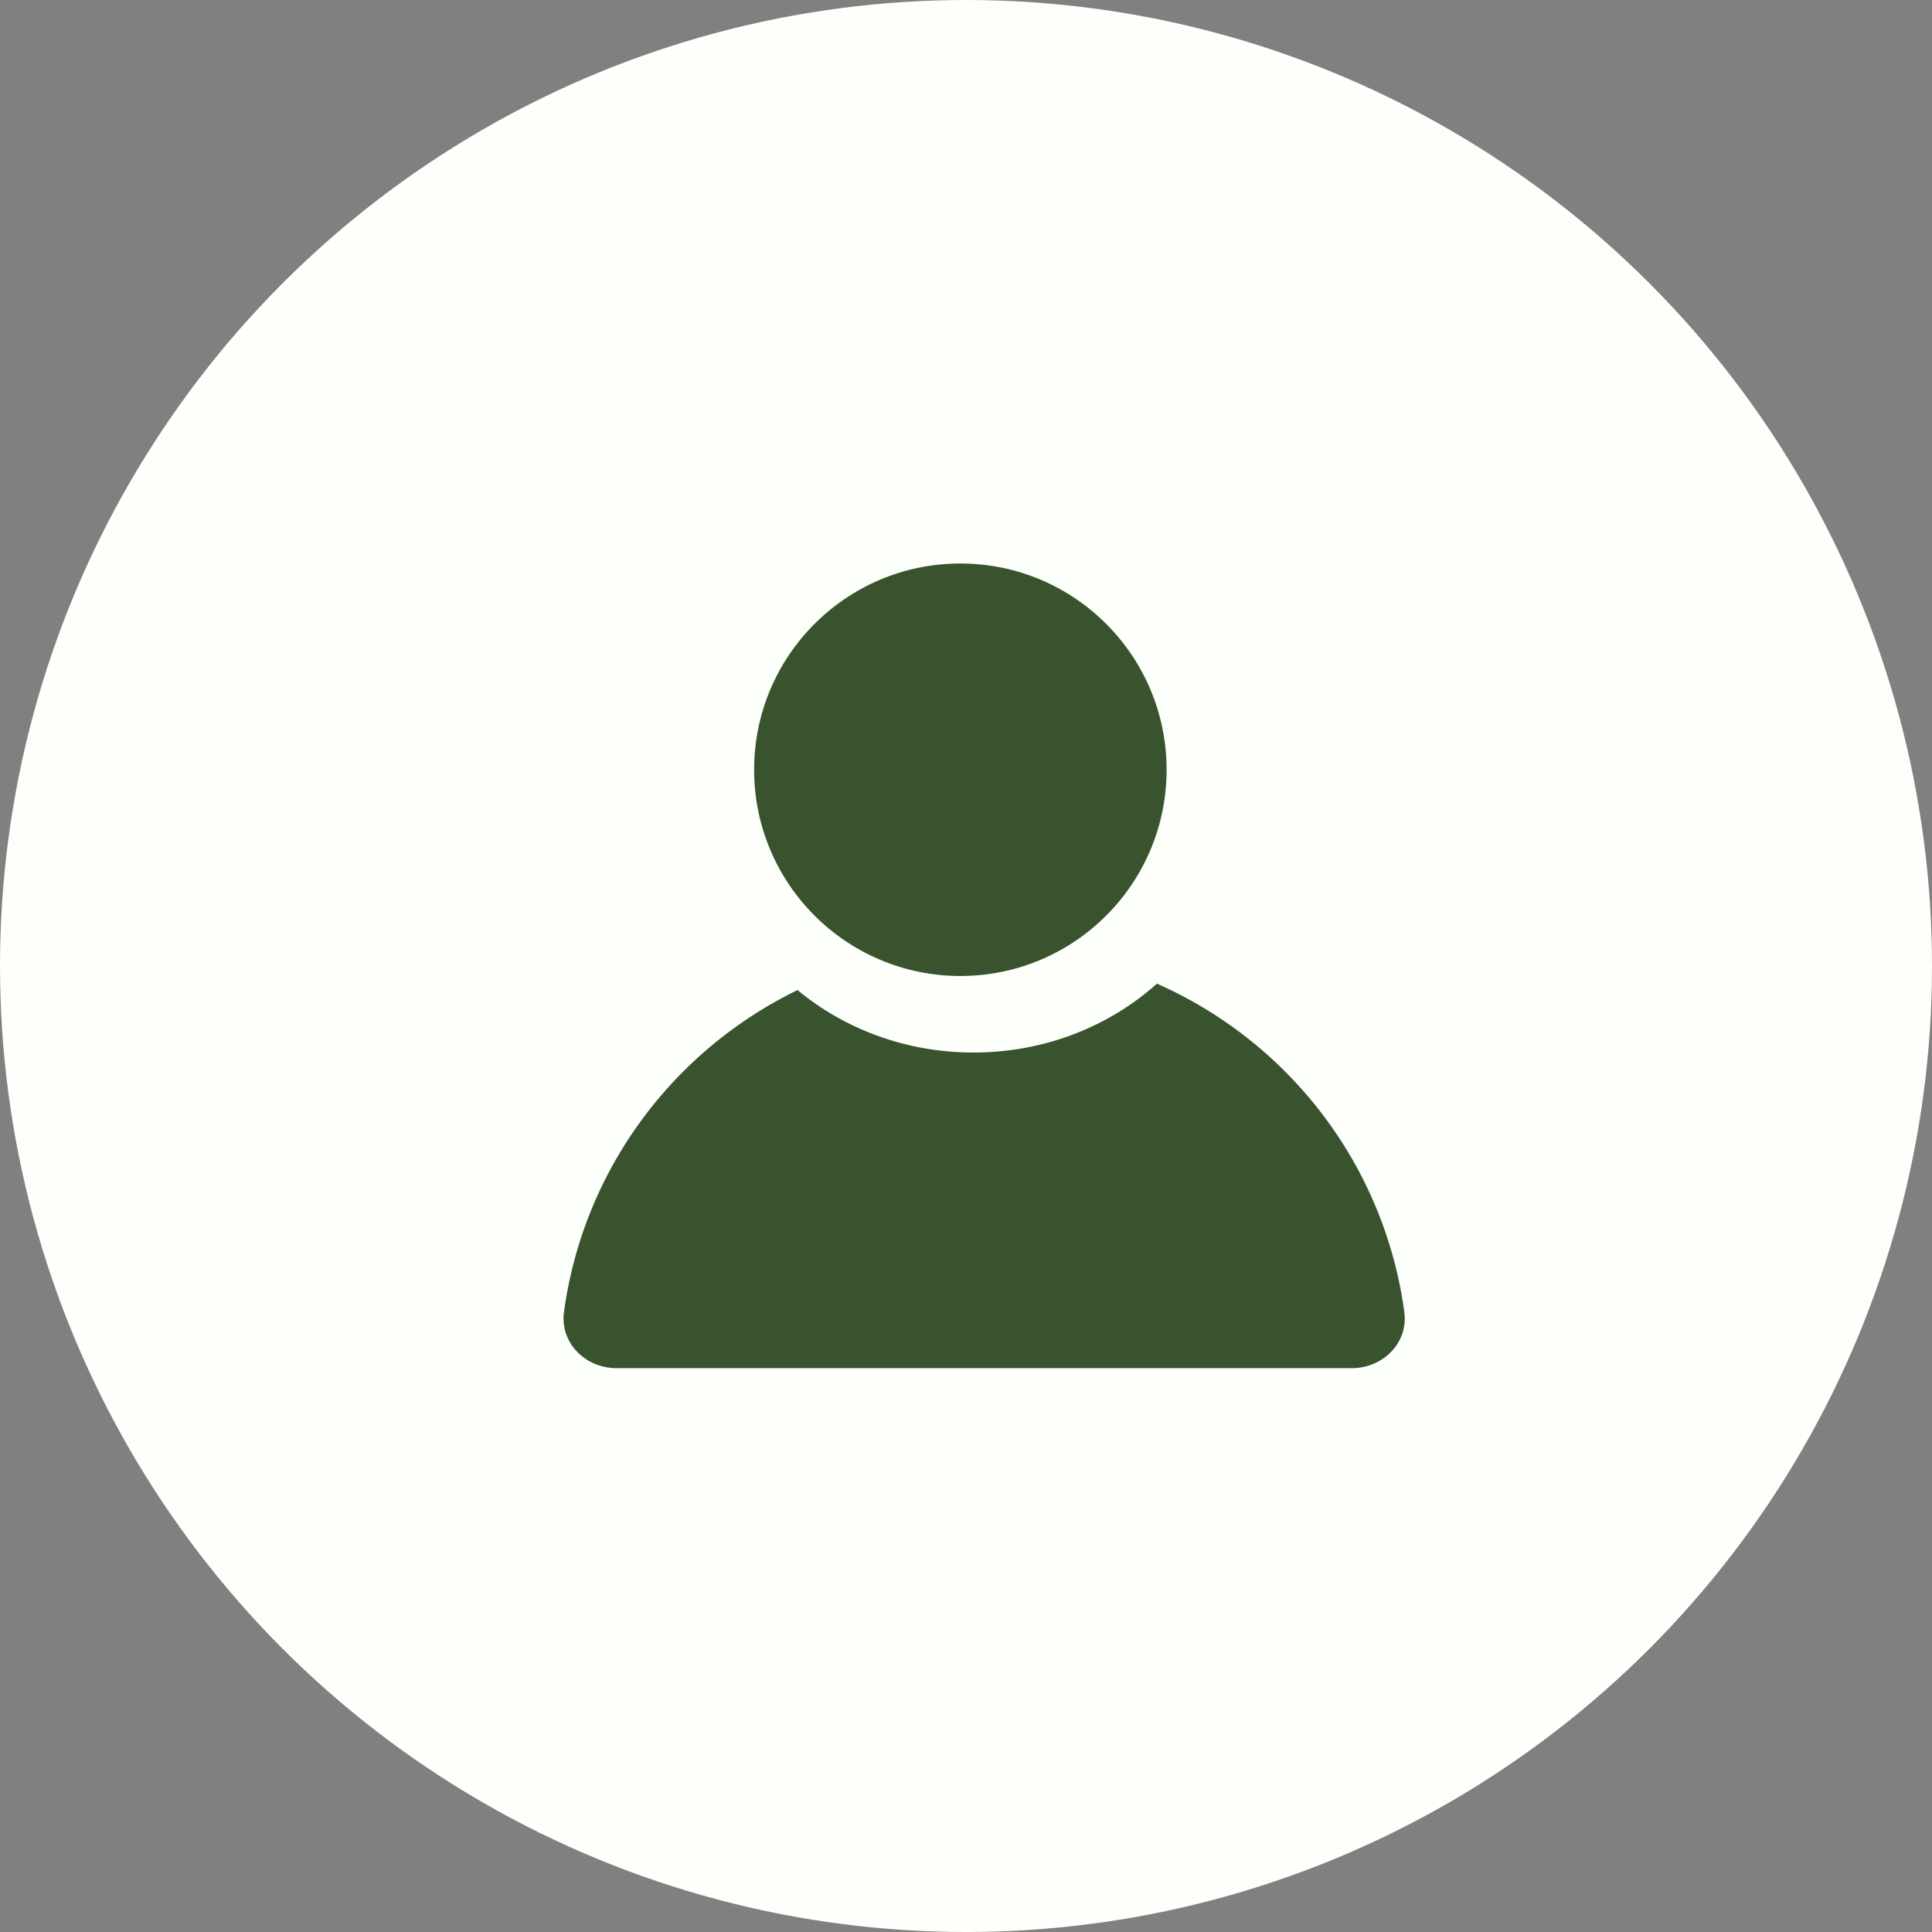 <?xml version="1.0" encoding="UTF-8"?> <svg xmlns="http://www.w3.org/2000/svg" width="24" height="24" viewBox="0 0 24 24" fill="none"><rect x="0" y="0" width="24" height="24" fill="#808080" stroke="none"/><circle cx="12" cy="12" r="12" fill="#FCFFFA"></circle><circle cx="11.93" cy="9.562" r="2.562" fill="#38532E"></circle><path fill-rule="evenodd" clip-rule="evenodd" d="M9.907 12.299C9.391 12.55 8.915 12.886 8.501 13.297C7.681 14.112 7.159 15.168 7.006 16.298C6.954 16.681 7.272 16.996 7.659 16.996L12.226 16.996H16.792C17.179 16.996 17.497 16.681 17.445 16.298C17.292 15.168 16.77 14.112 15.95 13.297C15.49 12.84 14.954 12.477 14.372 12.219C13.781 12.749 12.978 13.075 12.094 13.075C11.255 13.075 10.489 12.782 9.907 12.299Z" fill="#38532E"></path></svg> 
